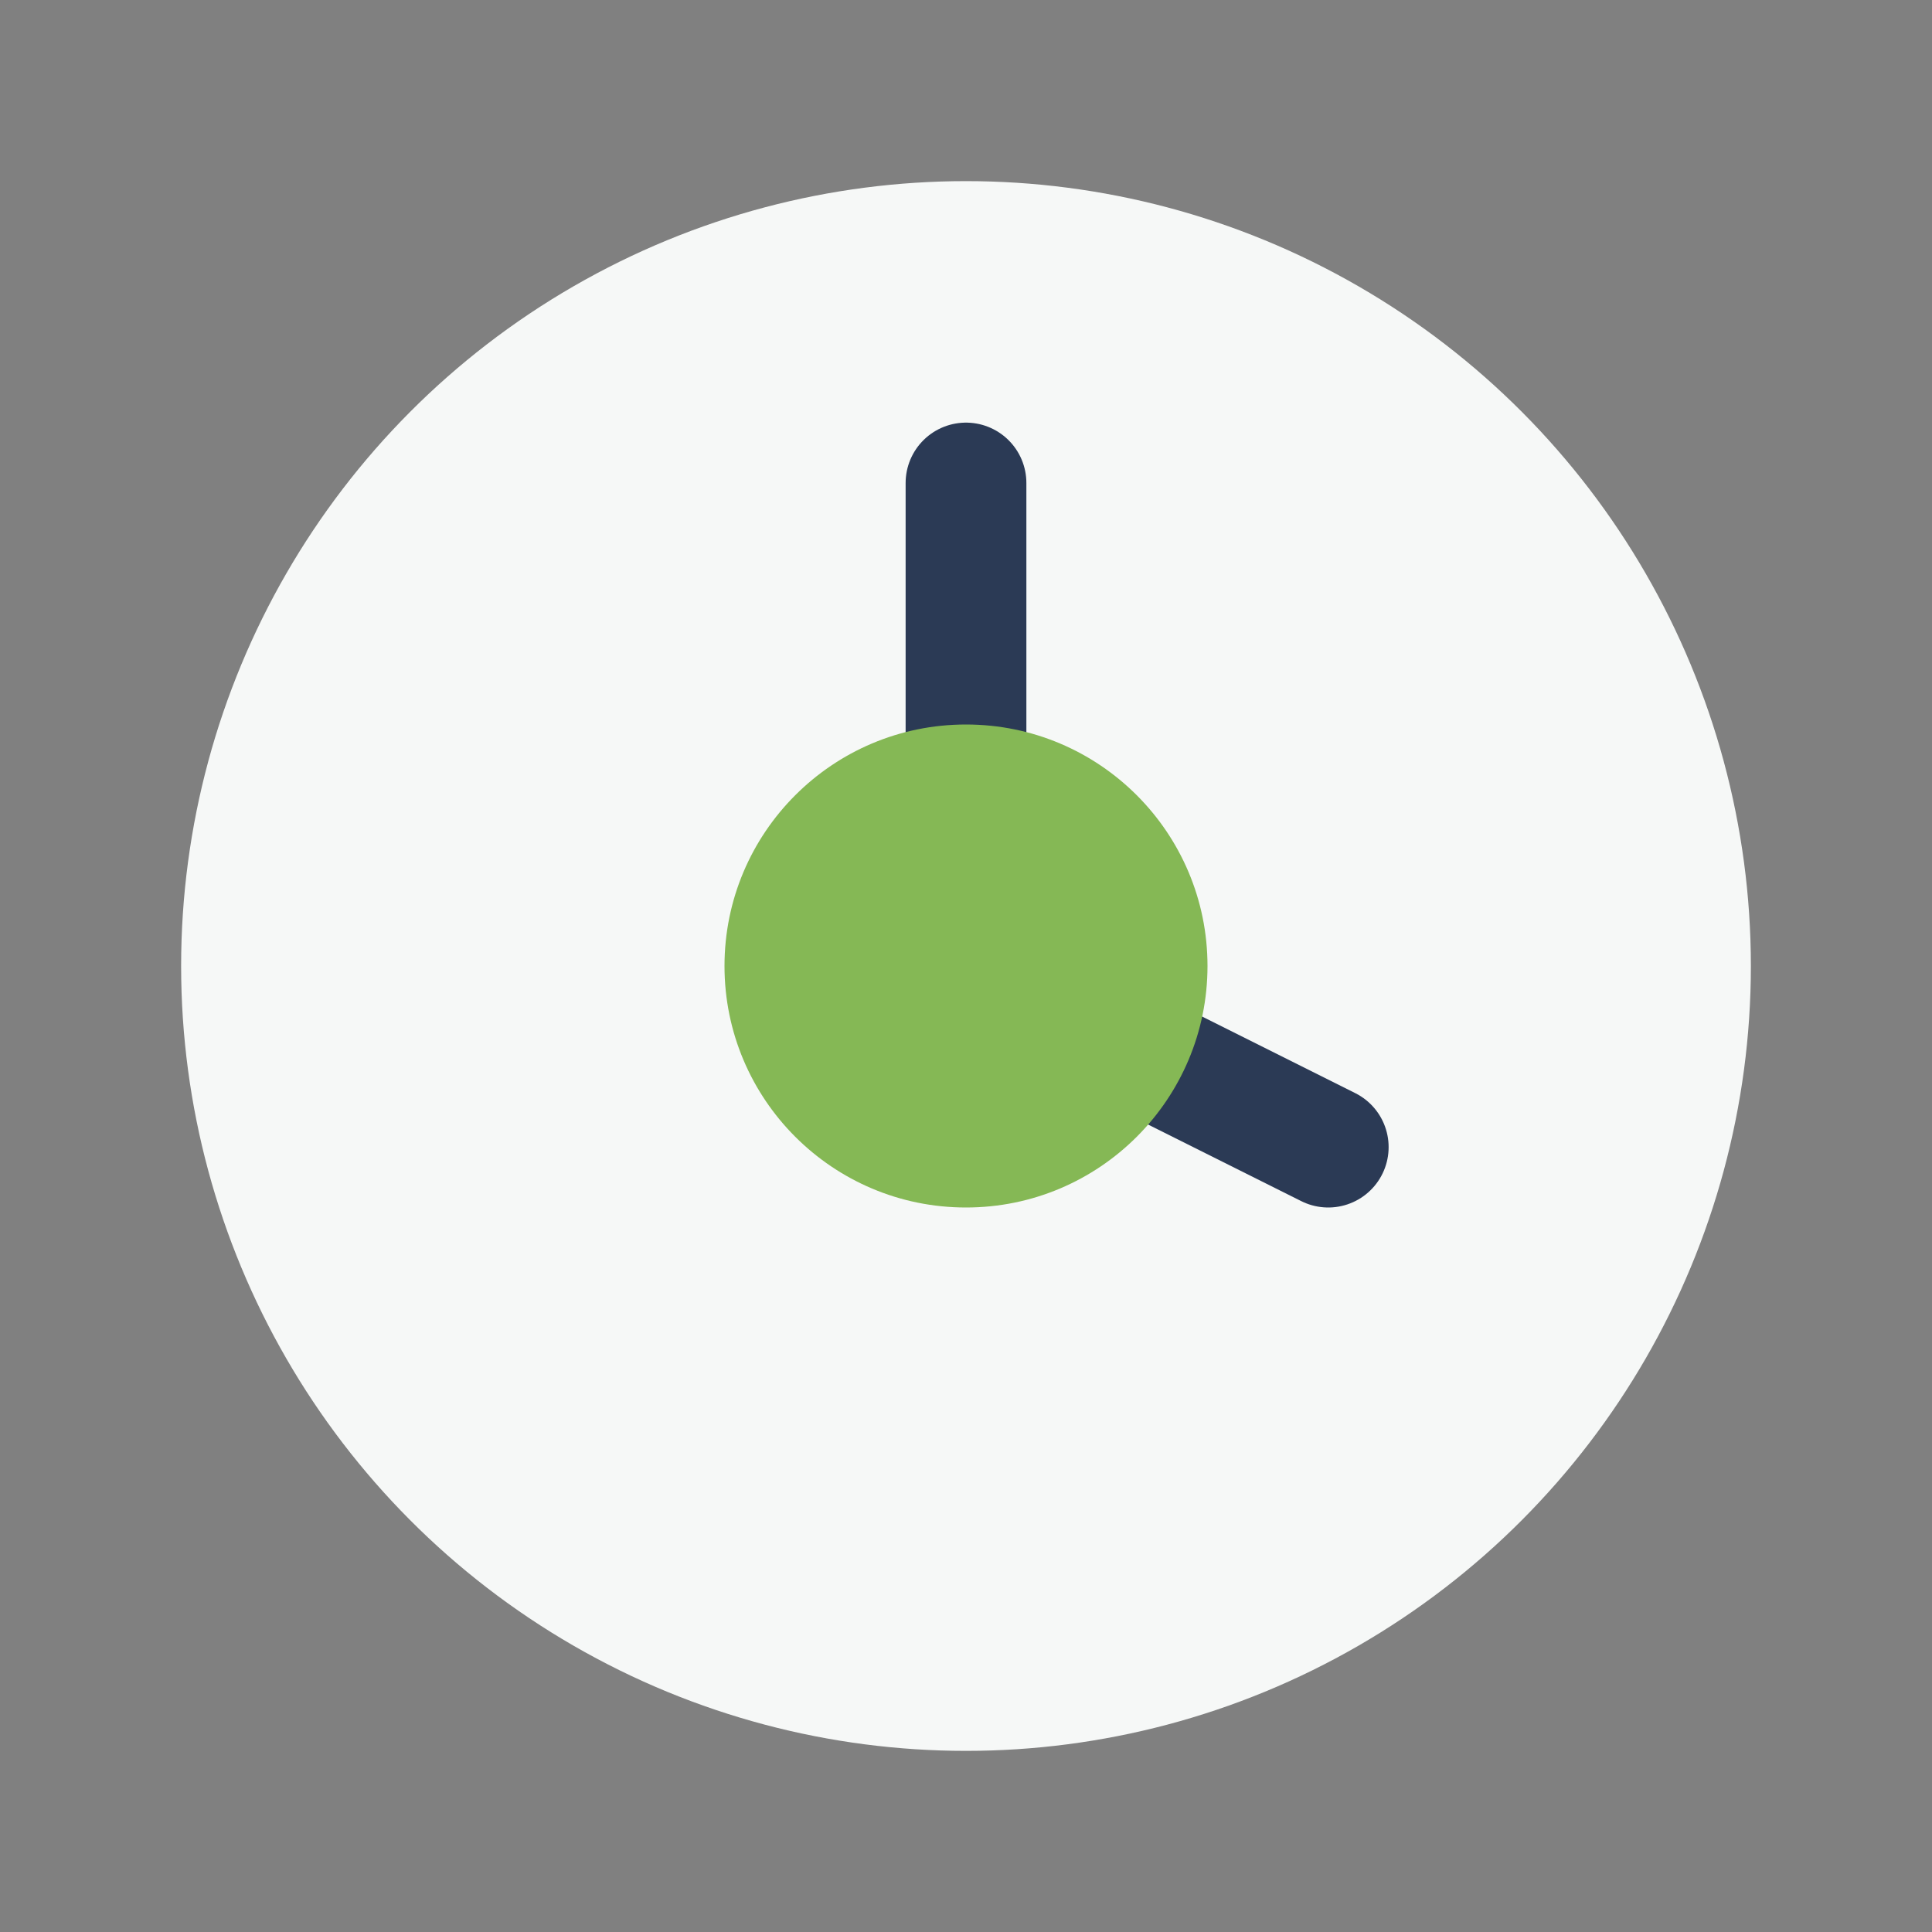 <?xml version="1.0" encoding="UTF-8"?>
<svg xmlns="http://www.w3.org/2000/svg" width="32" height="32" viewBox="0 0 32 32"><rect x="0" y="0" width="32" height="32" fill="#808080" stroke="none"/><circle cx="16" cy="16" r="13" fill="#F6F8F7"/><path d="M16 8v8l6 3" stroke="#2B3A55" stroke-width="2" fill="none" stroke-linecap="round"/><circle cx="16" cy="16" r="4" fill="#85B855"/></svg>